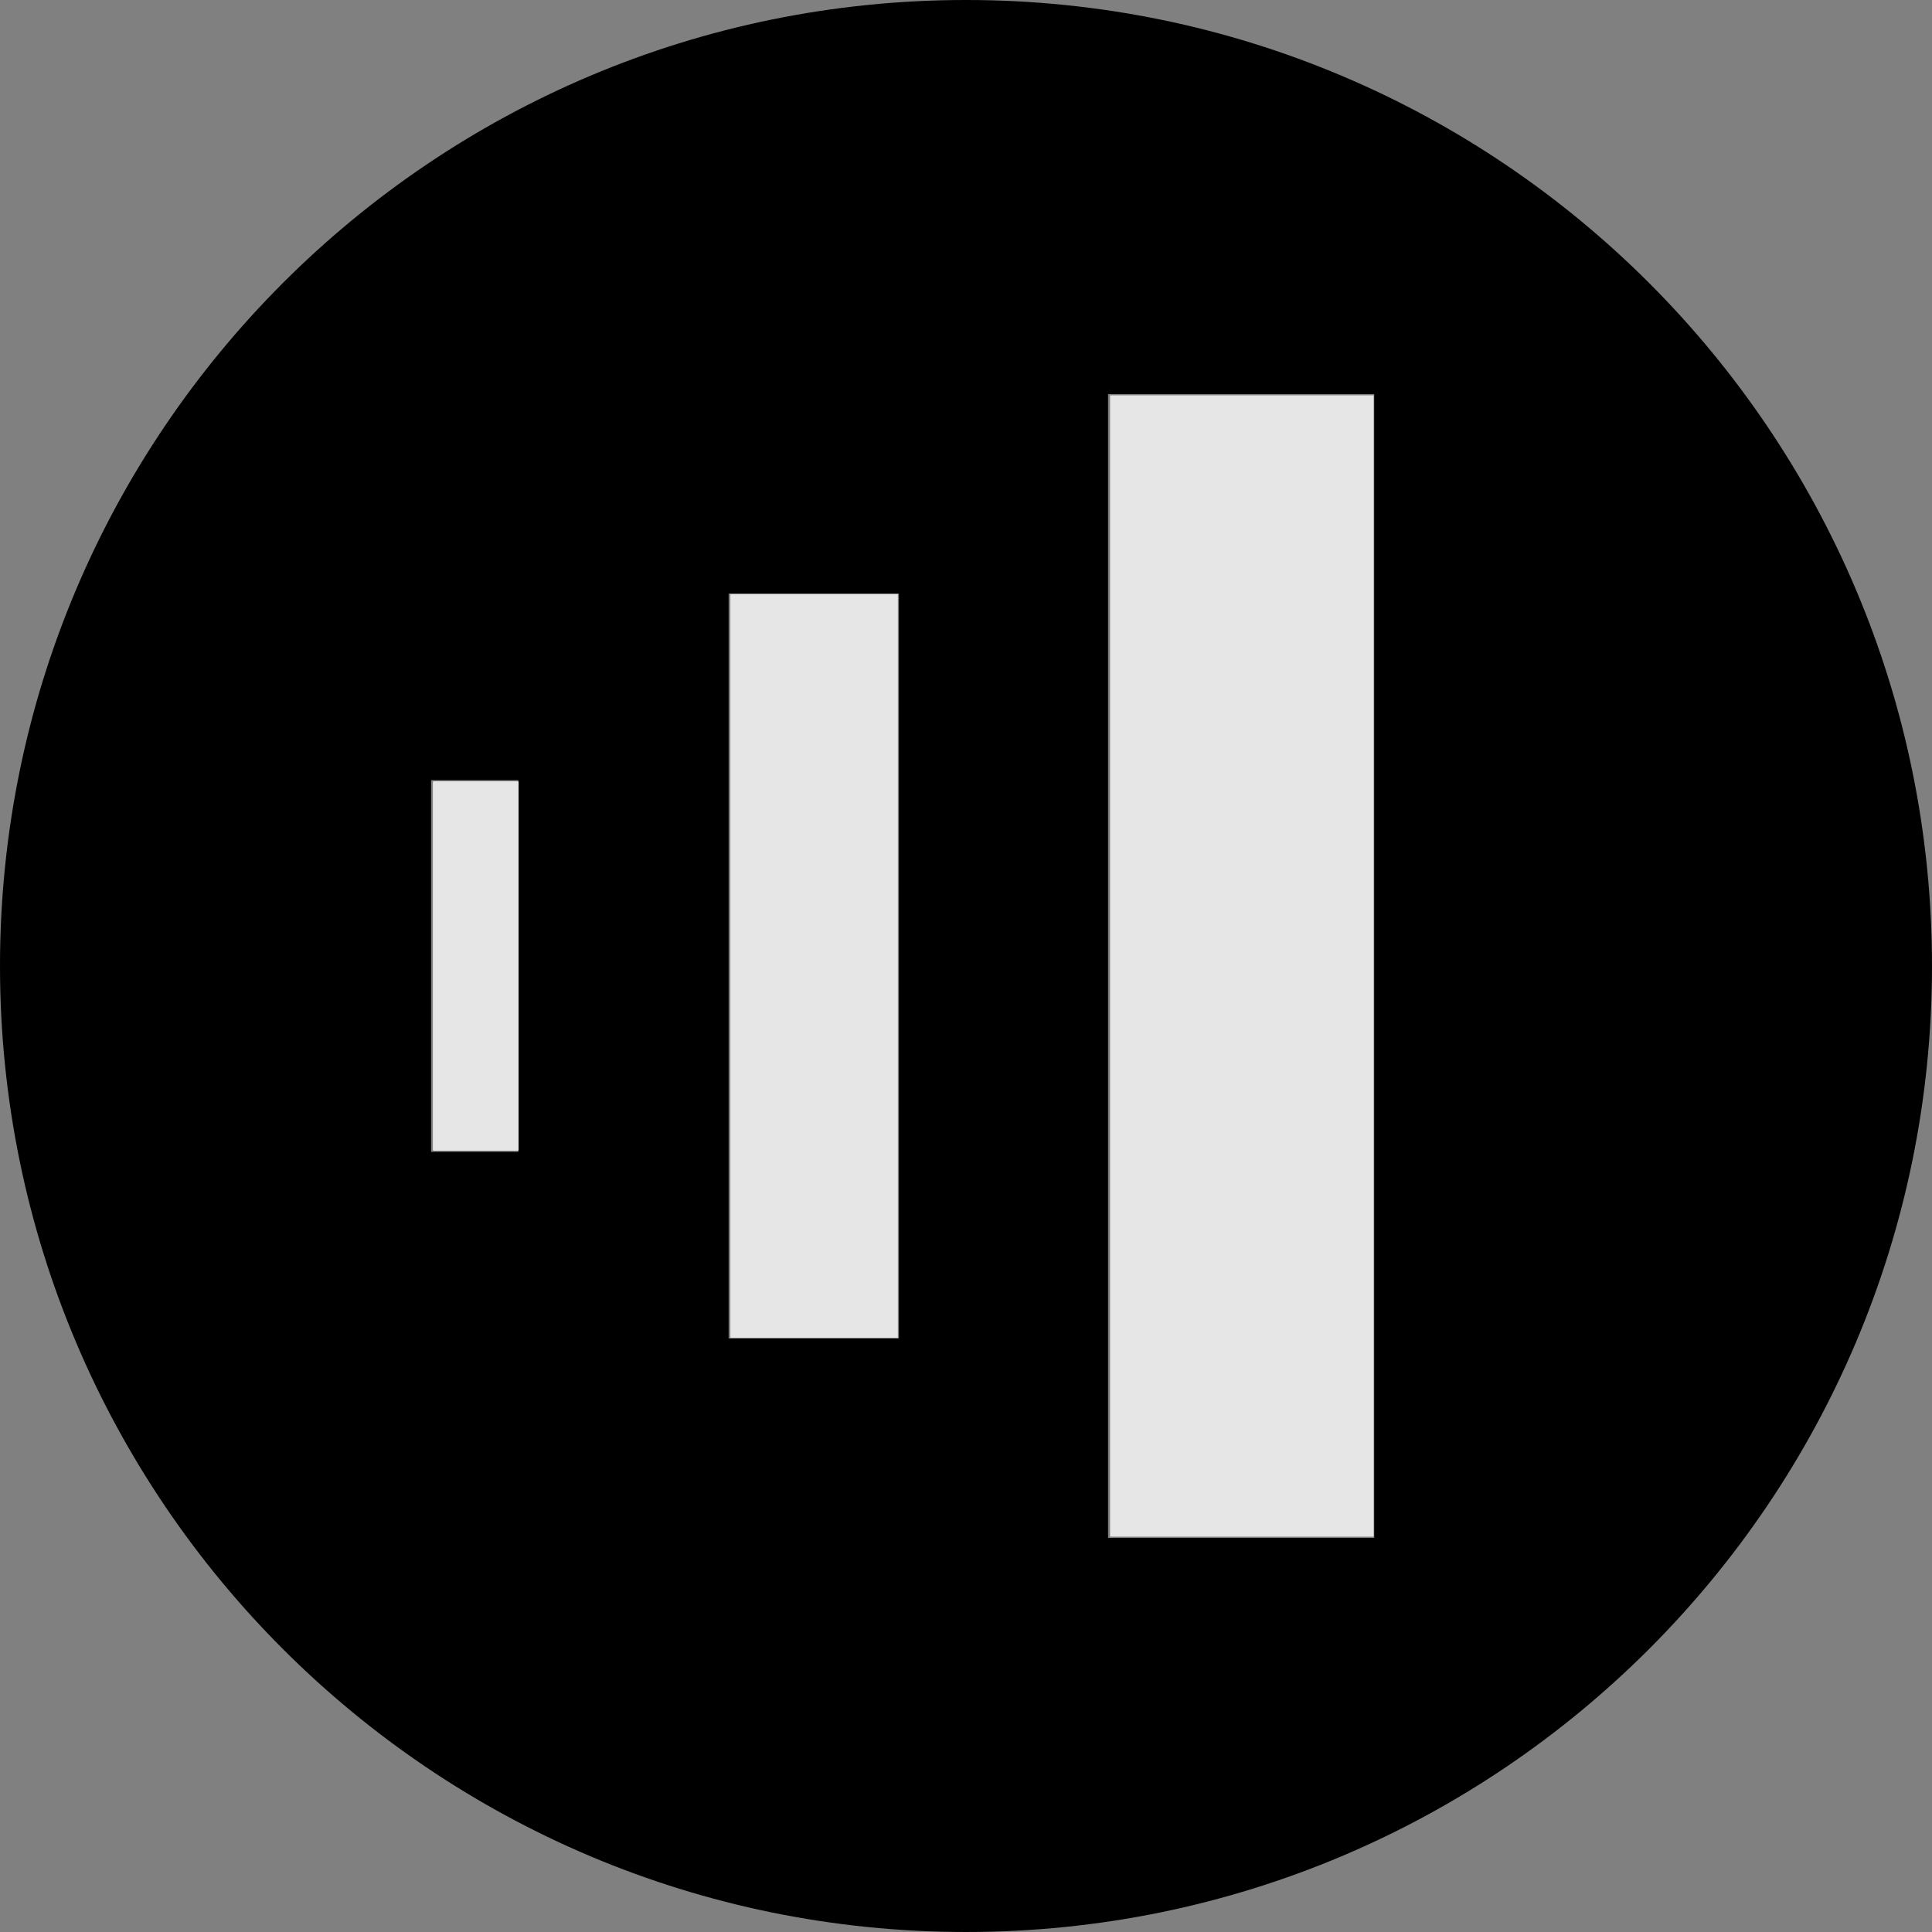 <?xml version="1.0" encoding="UTF-8" standalone="no"?>
<svg
   id="Layer_2"
   data-name="Layer 2"
   viewBox="0 0 2616.15 2616.15"
   version="1.1"
   sodipodi:docname="Asset 2.svg"
   inkscape:version="1.3.2 (091e20e, 2023-11-25)"
   xmlns:inkscape="http://www.inkscape.org/namespaces/inkscape"
   xmlns:sodipodi="http://sodipodi.sourceforge.net/DTD/sodipodi-0.dtd"
   xmlns="http://www.w3.org/2000/svg"
   xmlns:svg="http://www.w3.org/2000/svg">
  <rect x="0" y="0" width="2616.15" height="2616.15" fill="#808080" stroke="none"/>
  <sodipodi:namedview
     id="namedview1"
     pagecolor="#ffffff"
     bordercolor="#000000"
     borderopacity="0.25"
     inkscape:showpageshadow="2"
     inkscape:pageopacity="0.0"
     inkscape:pagecheckerboard="0"
     inkscape:deskcolor="#d1d1d1"
     inkscape:zoom="0.33063855"
     inkscape:cx="1308.075"
     inkscape:cy="1206.7559"
     inkscape:window-width="1920"
     inkscape:window-height="1027"
     inkscape:window-x="0"
     inkscape:window-y="25"
     inkscape:window-maximized="1"
     inkscape:current-layer="Layer_2" />
  <defs
     id="defs1">
    <style
       id="style1">
      .cls-1 {
        stroke-width: 0px;
      }
    </style>
  </defs>
  <g
     id="_Слой_1"
     data-name="Слой 1">
    <path
       class="cls-1"
       d="m1308.07,0C585.65,0,0,585.64,0,1308.07s585.65,1308.07,1308.07,1308.07,1308.07-585.64,1308.07-1308.07S2030.51,0,1308.07,0Zm-606.19,1559.8h-118.14v-503.46h118.14v503.46Zm515.33,252.6h-230.57v-1008.66h230.57v1008.66Zm643.62,270.11h-360.41V533.63h360.41v1548.88Z"
       id="path1" />
  </g>
  <path
     style="fill:#ffffff;stroke-width:3.024"
     d="m 586.743,1308.075 v -249.517 h 57.465 57.465 v 249.517 249.517 h -57.465 -57.465 z"
     id="path2" />
  <path
     style="fill:#ffffff;stroke-width:3.024"
     d="m 586.743,1308.075 v -249.517 h 57.465 57.465 v 249.517 249.517 h -57.465 -57.465 z"
     id="path3" />
  <path
     style="fill:#ffffff;stroke-width:3.024"
     d="m 586.743,1308.075 v -249.517 h 57.465 57.465 v 249.517 249.517 h -57.465 -57.465 z"
     id="path4" />
  <path
     style="fill:#e6e6e6;stroke-width:3.024"
     d="m 586.743,1308.075 v -249.517 h 57.465 57.465 v 249.517 249.517 h -57.465 -57.465 z"
     id="path5" />
  <path
     style="fill:#e6e6e6;stroke-width:3.024"
     d="M 988.995,1308.075 V 804.504 h 113.417 113.417 v 503.571 503.571 H 1102.412 988.995 Z"
     id="path6" />
  <path
     style="fill:#e6e6e6;stroke-width:3.024"
     d="M 1503.152,1308.075 V 535.328 h 178.443 178.443 V 1308.075 2080.822 H 1681.595 1503.152 Z"
     id="path7" />
</svg>

